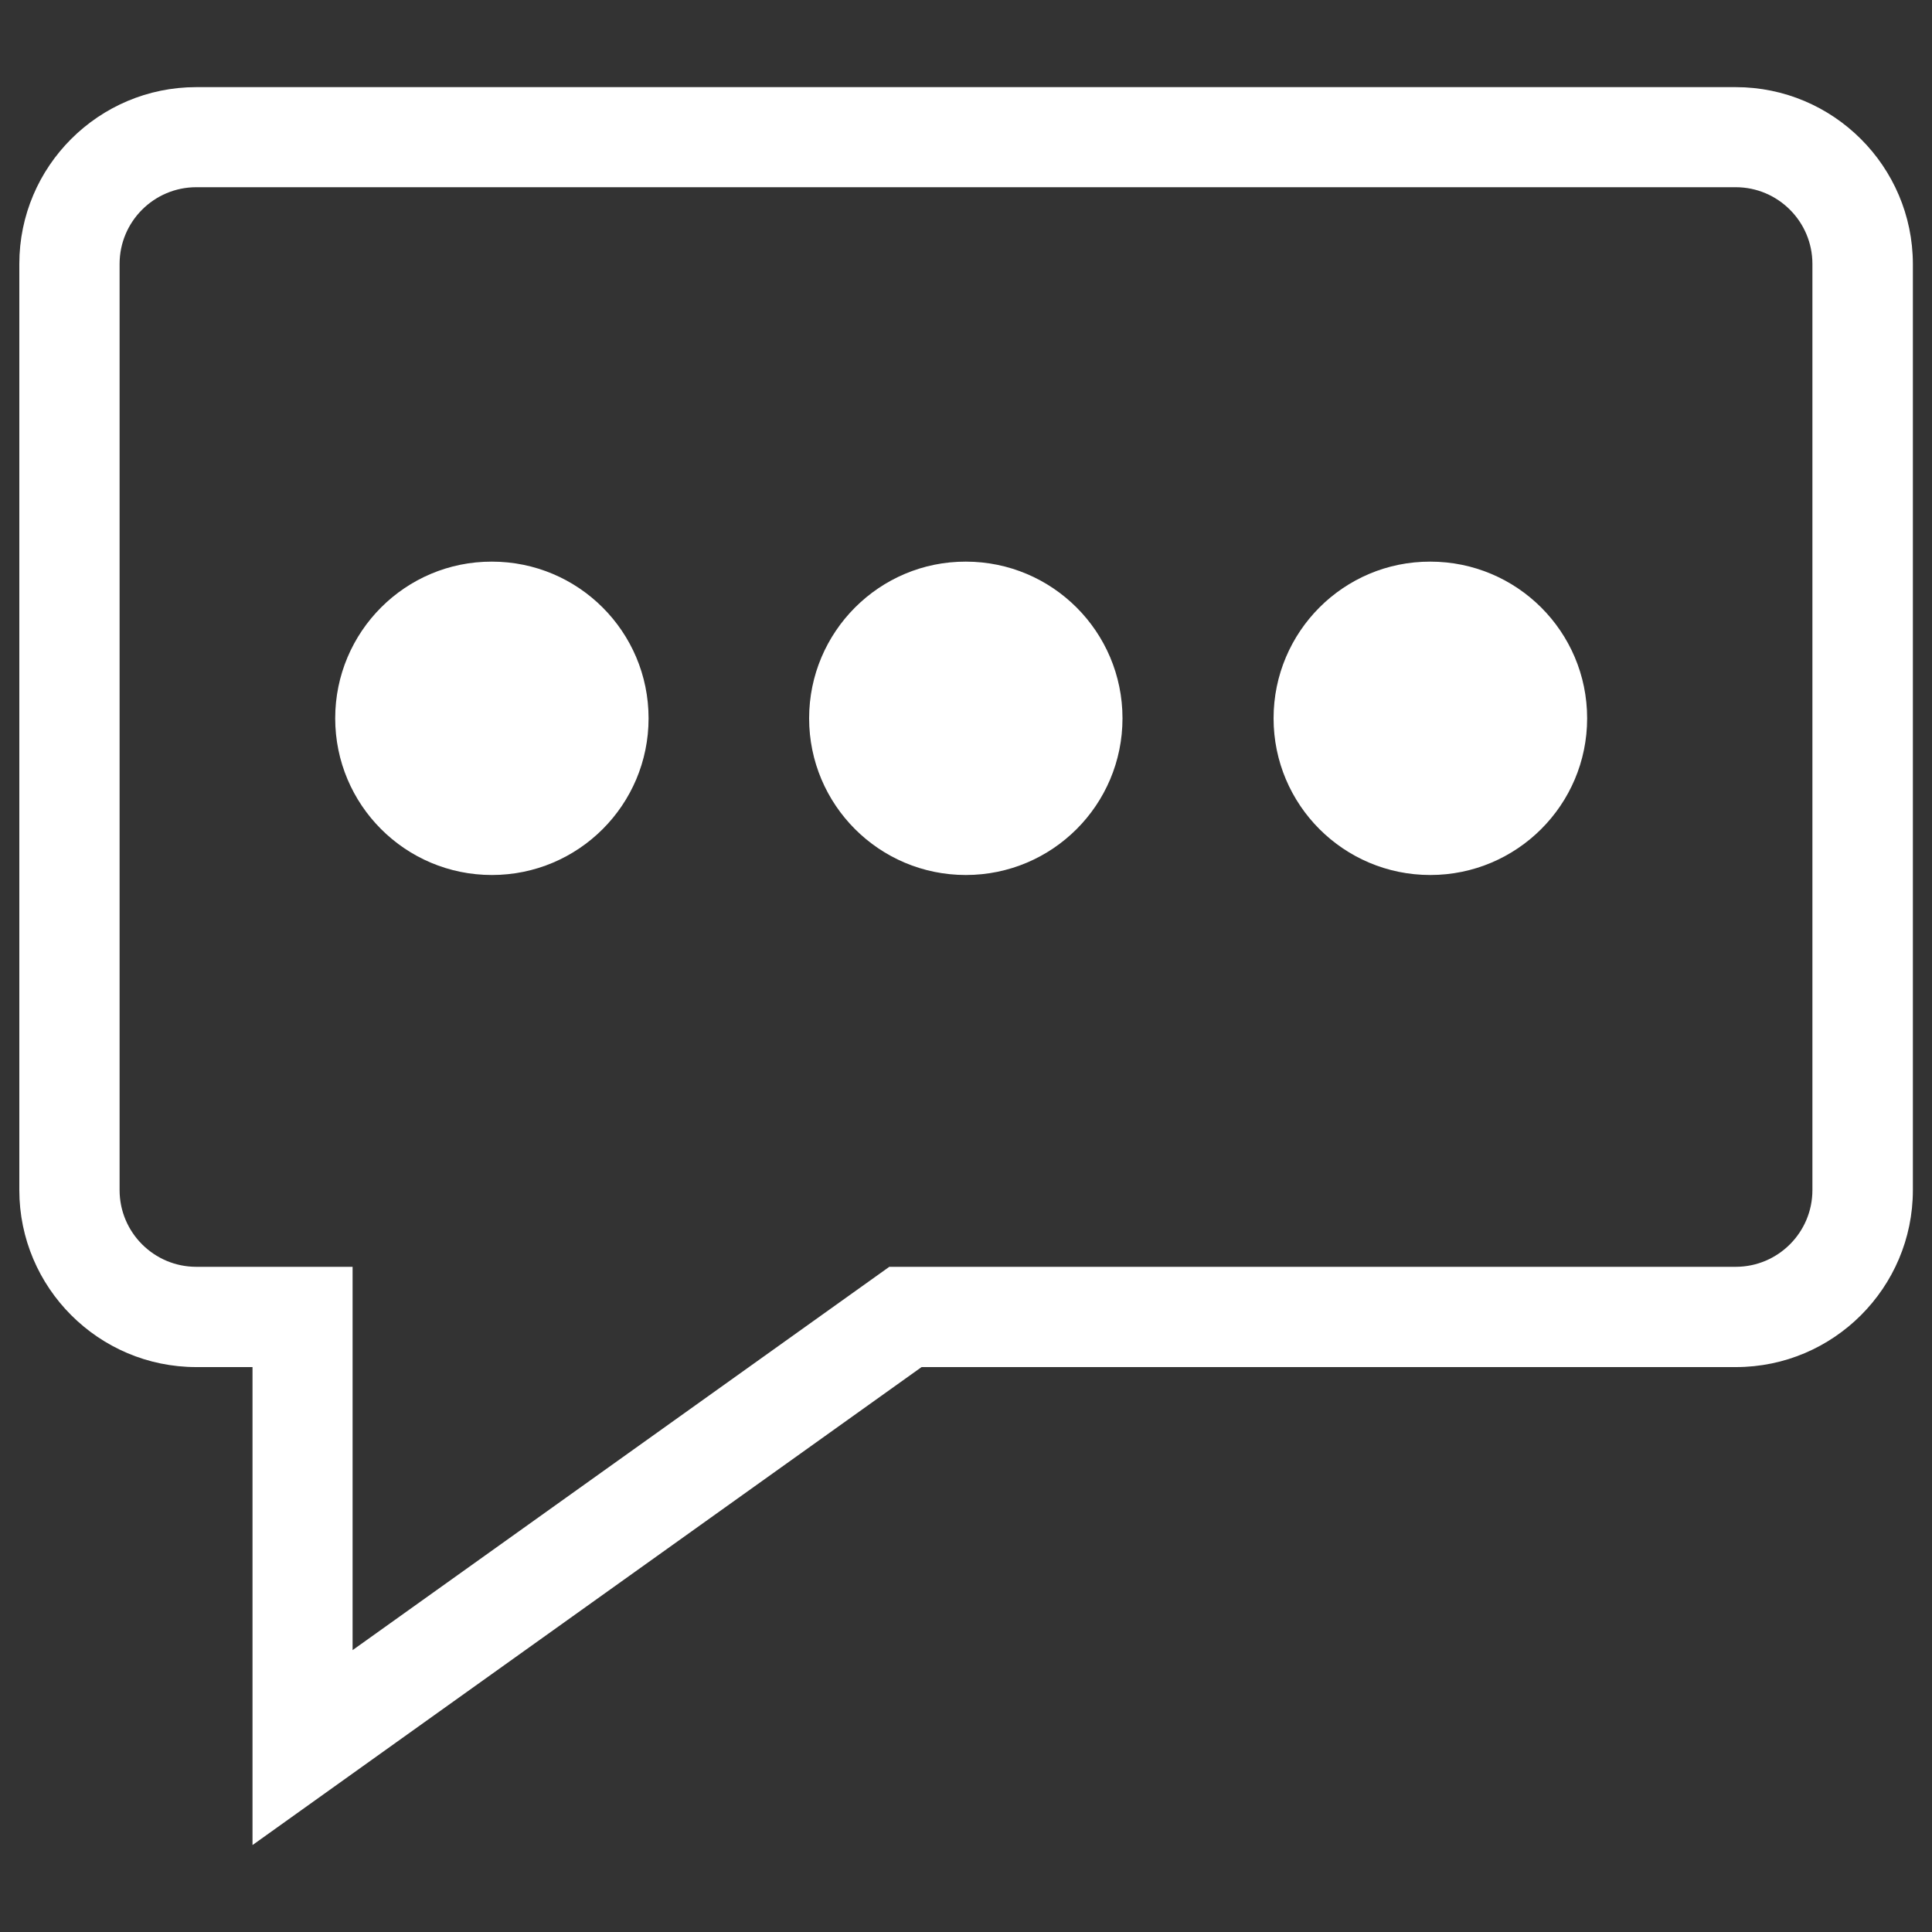 <?xml version="1.0" encoding="UTF-8"?><svg enable-background="new 0 0 1000 1000" fill="#FFFFFF" version="1.1" viewBox="0 0 1e3 1e3" xml:space="preserve" xmlns="http://www.w3.org/2000/svg"><rect x="0" y="0" width="1e3" height="1e3" fill="#333333" stroke="none"/><path d="m898.4 96.9c21.9 0 39.7 17.8 39.7 39.7v479.4c0 21.9-17.8 39.7-39.7 39.7h-438.1l-277.8 198.4v-198.4h-80.9c-21.9 0-39.7-17.8-39.7-39.7v-479.4c0-21.9 17.8-39.7 39.7-39.7h796.8m0-51.8h-796.8c-50.5 0-91.6 41-91.6 91.5v479.4c0 50.5 41.1 91.6 91.6 91.6h29.1v247.4l82-58.6 264.3-188.8h421.5c50.5 0 91.6-41.1 91.6-91.6v-479.4c-0.1-50.5-41.2-91.5-91.7-91.5z"/><path d="m173.5 371.8c0 44.8 36.3 81.1 81.1 81.1s81.1-36.3 81.1-81.1-36.3-81.1-81.1-81.1c-44.8-0.1-81.1 36.3-81.1 81.1z"/><path d="m418.8 371.8c0 44.8 36.3 81.1 81.1 81.1s81.1-36.3 81.1-81.1-36.3-81.1-81.1-81.1c-44.7-0.1-81.1 36.3-81.1 81.1z"/><path d="m659.2 371.8c0 44.8 36.3 81.1 81.1 81.1s81.2-36.3 81.2-81.1-36.3-81.1-81.2-81.1c-44.8-0.1-81.1 36.3-81.1 81.1z"/></svg>